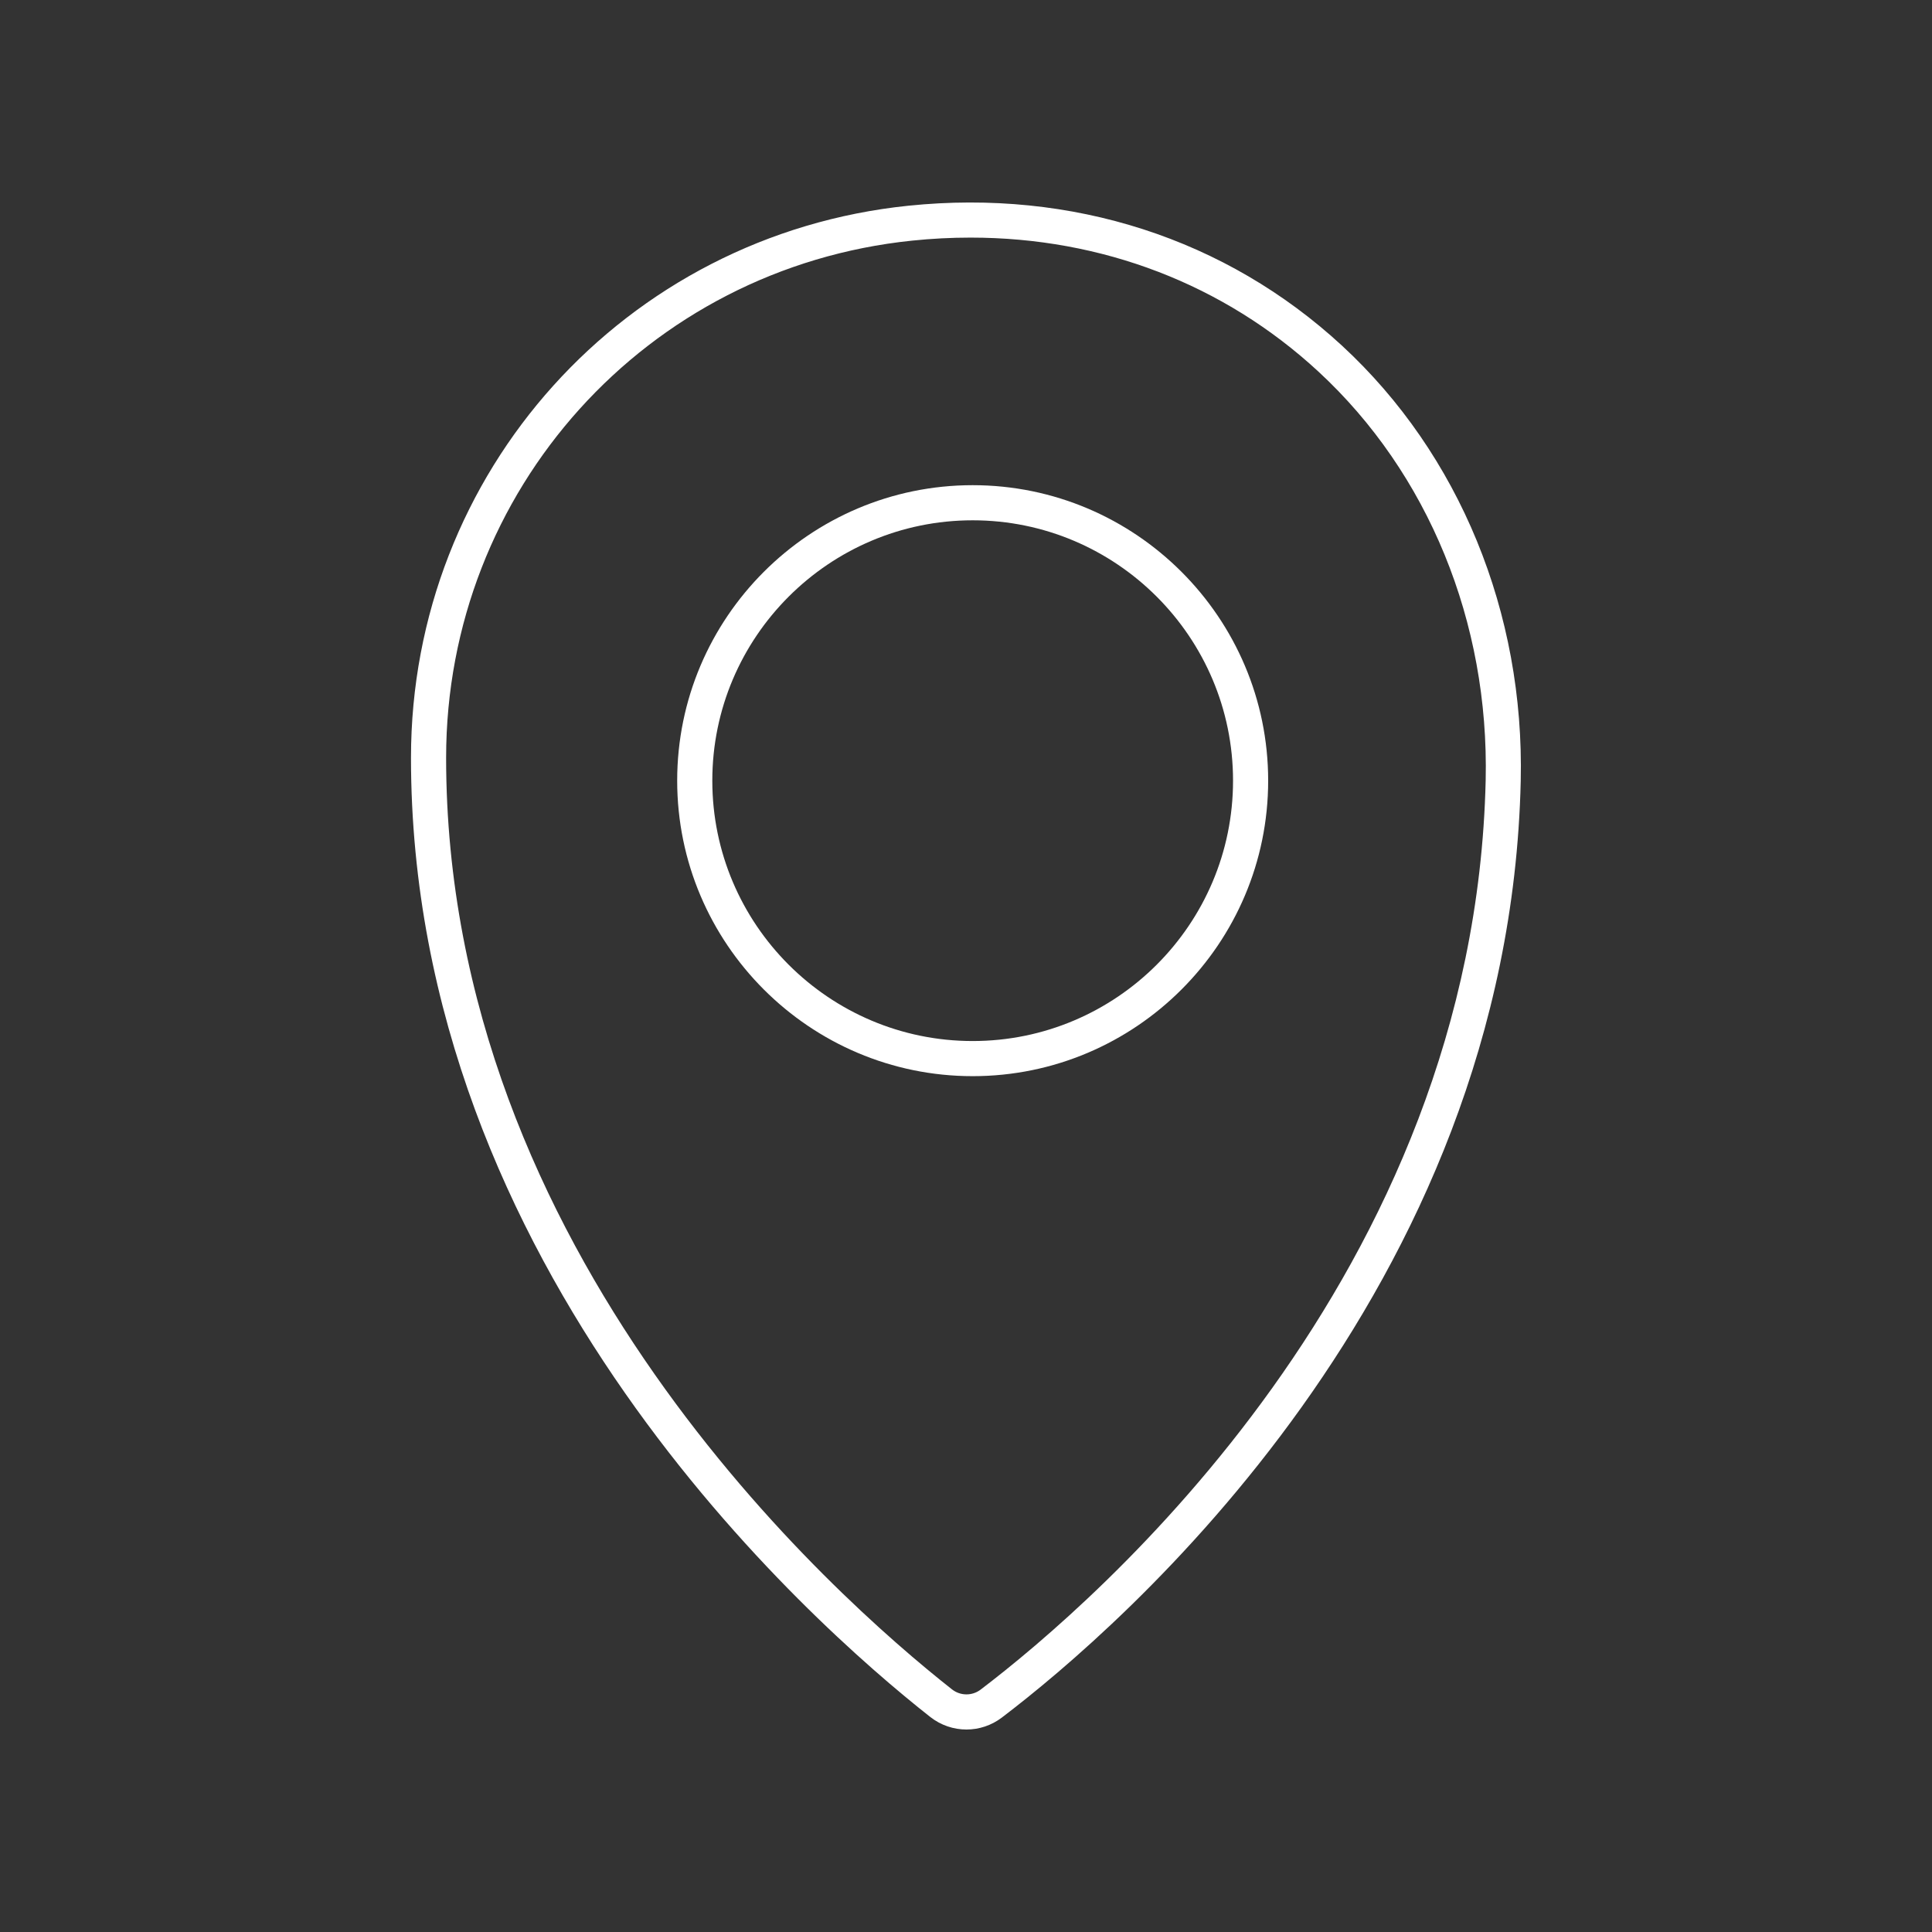 <?xml version="1.0" encoding="UTF-8"?><svg id="Ebene_1" xmlns="http://www.w3.org/2000/svg" viewBox="0 0 275 275"><rect x="0" y="0" width="275" height="275" fill="#333333" stroke="none"/><defs><style>.cls-1{fill:#fff;stroke-width:0px;}</style></defs><path class="cls-1" d="M138.45,153.18c-23.19,0-42.06-18.87-42.06-42.06s18.87-42.06,42.06-42.06,42.06,18.87,42.06,42.06-18.87,42.06-42.06,42.06ZM138.45,74.06c-20.43,0-37.06,16.62-37.06,37.06s16.62,37.06,37.06,37.06,37.06-16.62,37.06-37.06-16.62-37.06-37.06-37.06Z"/><path class="cls-1" d="M137.57,246.18c-1.82,0-3.65-.6-5.16-1.79-17.34-13.65-73.91-63.83-73.91-136.53,0-40.65,30.45-74.43,70.82-78.58,23.28-2.39,45.19,4.68,61.71,19.93,16.71,15.43,25.98,38.02,25.43,61.97h0c-1.66,72.83-56.95,120.44-73.86,133.3-1.49,1.13-3.26,1.7-5.04,1.7ZM138.14,33.82c-2.74,0-5.51.14-8.3.43-37.82,3.89-66.34,35.53-66.34,73.61,0,70.45,55.11,119.3,72,132.6,1.19.94,2.87.96,4.08.04,16.46-12.52,70.28-58.84,71.89-129.43.51-22.52-8.17-43.73-23.82-58.19-13.47-12.44-30.81-19.06-49.5-19.06ZM213.97,111.12h0,0Z"/></svg>